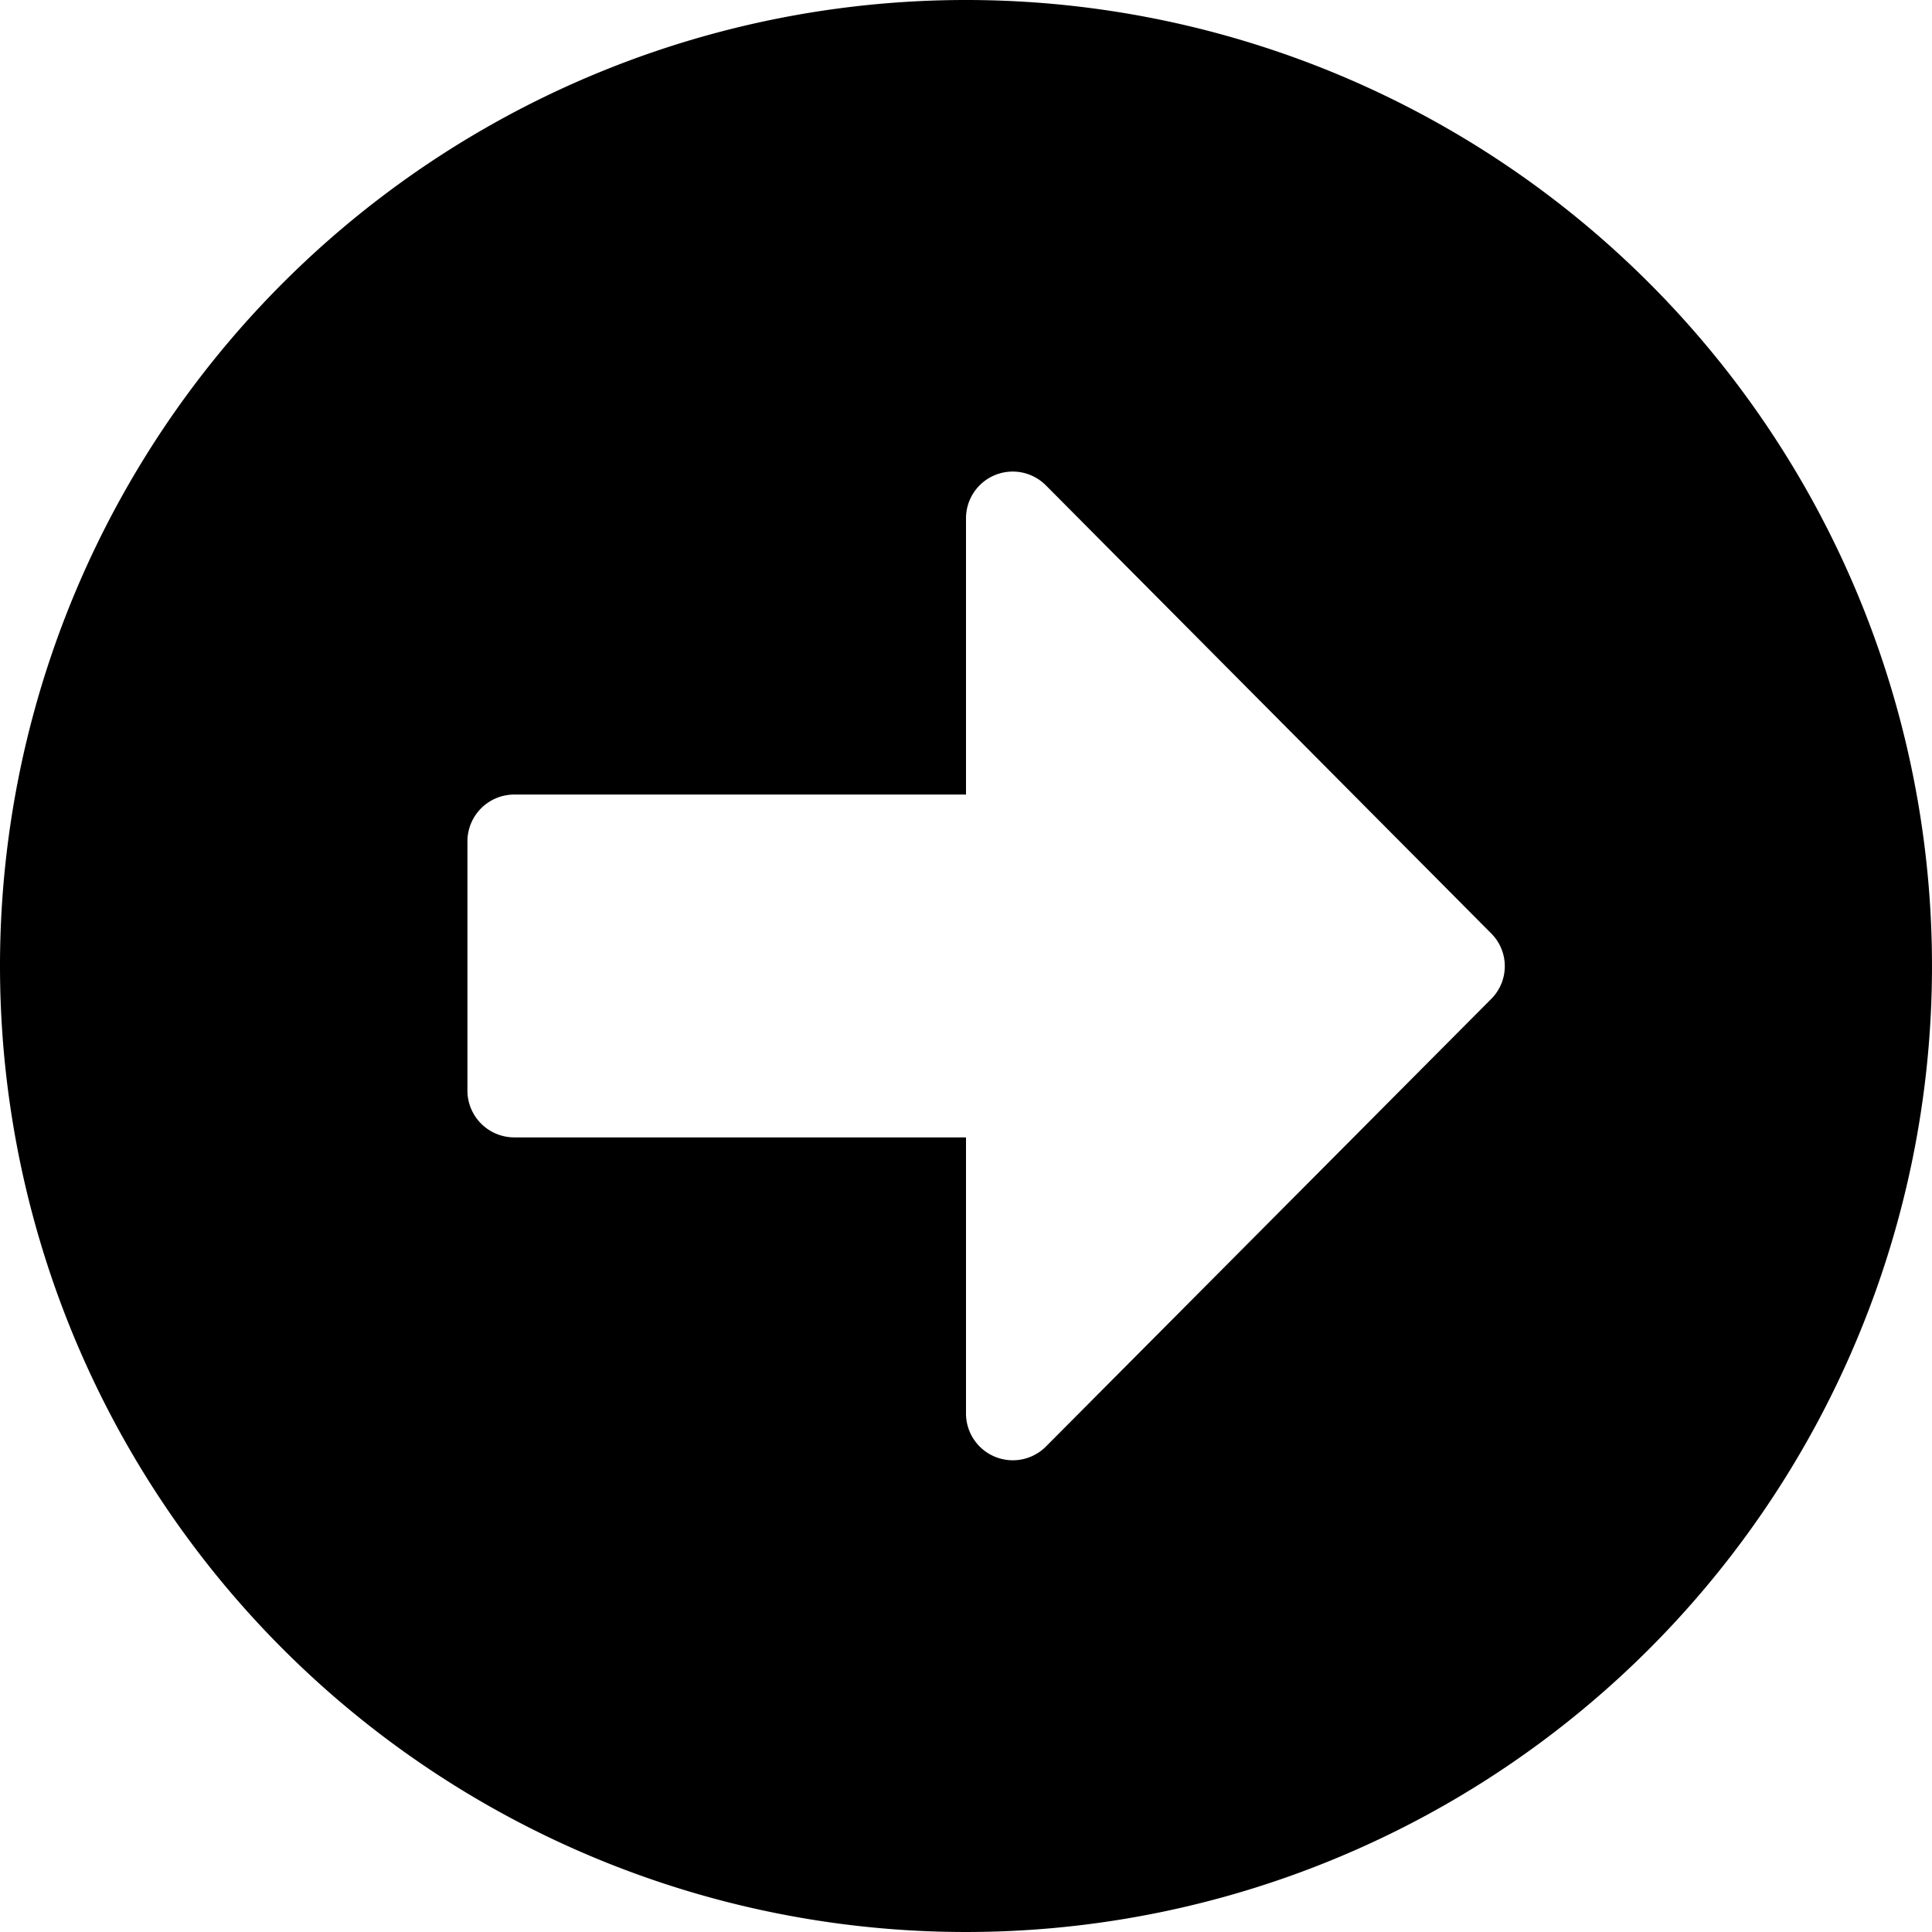 <svg id="Icon_awesome-arrow-alt-circle-right" data-name="Icon awesome-arrow-alt-circle-right" xmlns="http://www.w3.org/2000/svg" width="31" height="31" viewBox="0 0 31 31">
  <path id="Icon_awesome-arrow-alt-circle-right-2" data-name="Icon awesome-arrow-alt-circle-right" d="M16.063.563a15.5,15.5,0,1,1-15.5,15.5A15.5,15.5,0,0,1,16.063.563Zm-7.25,18.25h7.25v4.431a.751.751,0,0,0,1.281.531l7.144-7.181a.743.743,0,0,0,0-1.056L17.344,8.35a.75.75,0,0,0-1.281.531v4.431H8.813a.752.752,0,0,0-.75.75v4A.752.752,0,0,0,8.813,18.813Z" transform="translate(-0.563 -0.563)"/>
</svg>
